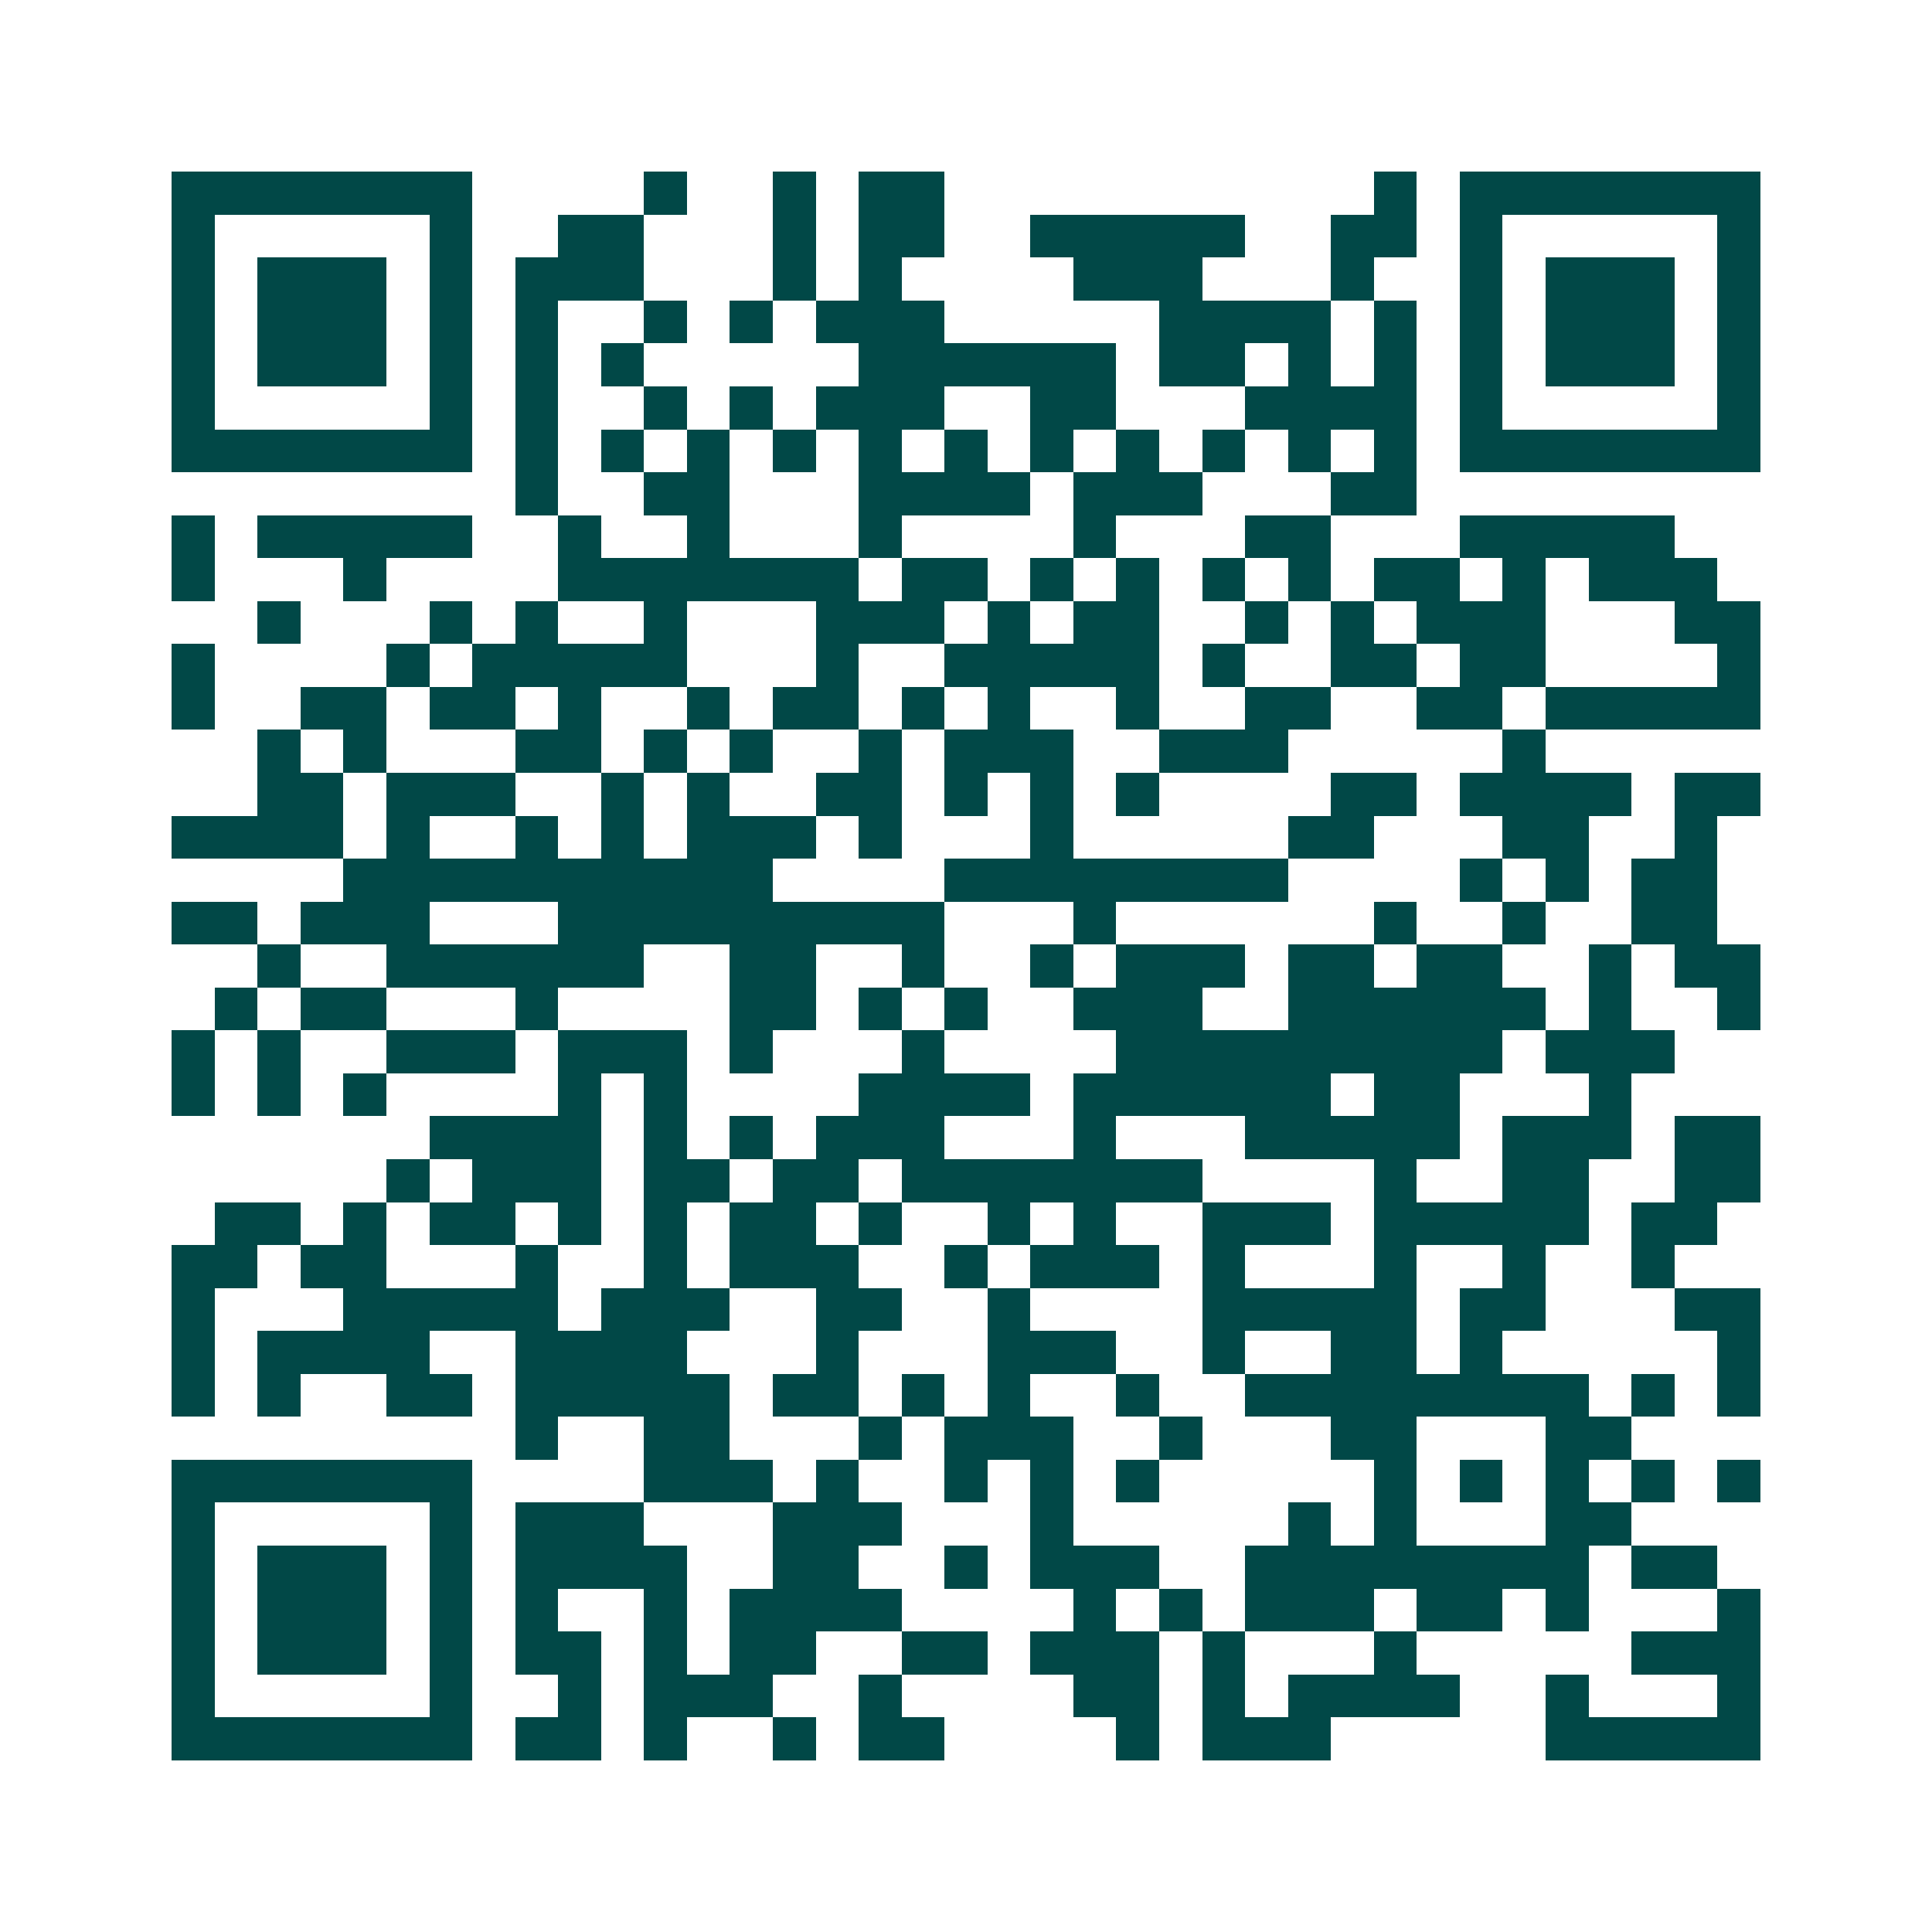 <svg xmlns="http://www.w3.org/2000/svg" width="200" height="200" viewBox="0 0 45 45" shape-rendering="crispEdges"><path fill="#ffffff" d="M0 0h45v45H0z"/><path stroke="#014847" d="M4 4.5h7m4 0h1m2 0h1m1 0h2m10 0h1m1 0h7M4 5.5h1m5 0h1m2 0h2m3 0h1m1 0h2m2 0h5m2 0h2m1 0h1m5 0h1M4 6.5h1m1 0h3m1 0h1m1 0h3m3 0h1m1 0h1m4 0h3m3 0h1m2 0h1m1 0h3m1 0h1M4 7.5h1m1 0h3m1 0h1m1 0h1m2 0h1m1 0h1m1 0h3m5 0h4m1 0h1m1 0h1m1 0h3m1 0h1M4 8.5h1m1 0h3m1 0h1m1 0h1m1 0h1m5 0h6m1 0h2m1 0h1m1 0h1m1 0h1m1 0h3m1 0h1M4 9.5h1m5 0h1m1 0h1m2 0h1m1 0h1m1 0h3m2 0h2m3 0h4m1 0h1m5 0h1M4 10.5h7m1 0h1m1 0h1m1 0h1m1 0h1m1 0h1m1 0h1m1 0h1m1 0h1m1 0h1m1 0h1m1 0h1m1 0h7M12 11.5h1m2 0h2m3 0h4m1 0h3m3 0h2M4 12.5h1m1 0h5m2 0h1m2 0h1m3 0h1m4 0h1m3 0h2m3 0h5M4 13.5h1m3 0h1m4 0h7m1 0h2m1 0h1m1 0h1m1 0h1m1 0h1m1 0h2m1 0h1m1 0h3M6 14.5h1m3 0h1m1 0h1m2 0h1m3 0h3m1 0h1m1 0h2m2 0h1m1 0h1m1 0h3m3 0h2M4 15.5h1m4 0h1m1 0h5m3 0h1m2 0h5m1 0h1m2 0h2m1 0h2m4 0h1M4 16.5h1m2 0h2m1 0h2m1 0h1m2 0h1m1 0h2m1 0h1m1 0h1m2 0h1m2 0h2m2 0h2m1 0h5M6 17.5h1m1 0h1m3 0h2m1 0h1m1 0h1m2 0h1m1 0h3m2 0h3m5 0h1M6 18.5h2m1 0h3m2 0h1m1 0h1m2 0h2m1 0h1m1 0h1m1 0h1m4 0h2m1 0h4m1 0h2M4 19.5h4m1 0h1m2 0h1m1 0h1m1 0h3m1 0h1m3 0h1m5 0h2m3 0h2m2 0h1M8 20.5h10m4 0h8m4 0h1m1 0h1m1 0h2M4 21.5h2m1 0h3m3 0h9m3 0h1m6 0h1m2 0h1m2 0h2M6 22.5h1m2 0h6m2 0h2m2 0h1m2 0h1m1 0h3m1 0h2m1 0h2m2 0h1m1 0h2M5 23.5h1m1 0h2m3 0h1m4 0h2m1 0h1m1 0h1m2 0h3m2 0h6m1 0h1m2 0h1M4 24.5h1m1 0h1m2 0h3m1 0h3m1 0h1m3 0h1m4 0h9m1 0h3M4 25.5h1m1 0h1m1 0h1m4 0h1m1 0h1m4 0h4m1 0h6m1 0h2m3 0h1M10 26.5h4m1 0h1m1 0h1m1 0h3m3 0h1m3 0h5m1 0h3m1 0h2M9 27.5h1m1 0h3m1 0h2m1 0h2m1 0h7m4 0h1m2 0h2m2 0h2M5 28.5h2m1 0h1m1 0h2m1 0h1m1 0h1m1 0h2m1 0h1m2 0h1m1 0h1m2 0h3m1 0h5m1 0h2M4 29.5h2m1 0h2m3 0h1m2 0h1m1 0h3m2 0h1m1 0h3m1 0h1m3 0h1m2 0h1m2 0h1M4 30.5h1m3 0h5m1 0h3m2 0h2m2 0h1m4 0h5m1 0h2m3 0h2M4 31.5h1m1 0h4m2 0h4m3 0h1m3 0h3m2 0h1m2 0h2m1 0h1m5 0h1M4 32.5h1m1 0h1m2 0h2m1 0h5m1 0h2m1 0h1m1 0h1m2 0h1m2 0h8m1 0h1m1 0h1M12 33.5h1m2 0h2m3 0h1m1 0h3m2 0h1m3 0h2m3 0h2M4 34.5h7m4 0h3m1 0h1m2 0h1m1 0h1m1 0h1m5 0h1m1 0h1m1 0h1m1 0h1m1 0h1M4 35.5h1m5 0h1m1 0h3m3 0h3m3 0h1m5 0h1m1 0h1m3 0h2M4 36.5h1m1 0h3m1 0h1m1 0h4m2 0h2m2 0h1m1 0h3m2 0h8m1 0h2M4 37.5h1m1 0h3m1 0h1m1 0h1m2 0h1m1 0h4m4 0h1m1 0h1m1 0h3m1 0h2m1 0h1m3 0h1M4 38.5h1m1 0h3m1 0h1m1 0h2m1 0h1m1 0h2m2 0h2m1 0h3m1 0h1m3 0h1m5 0h3M4 39.5h1m5 0h1m2 0h1m1 0h3m2 0h1m4 0h2m1 0h1m1 0h4m2 0h1m3 0h1M4 40.5h7m1 0h2m1 0h1m2 0h1m1 0h2m4 0h1m1 0h3m5 0h5"/></svg>
